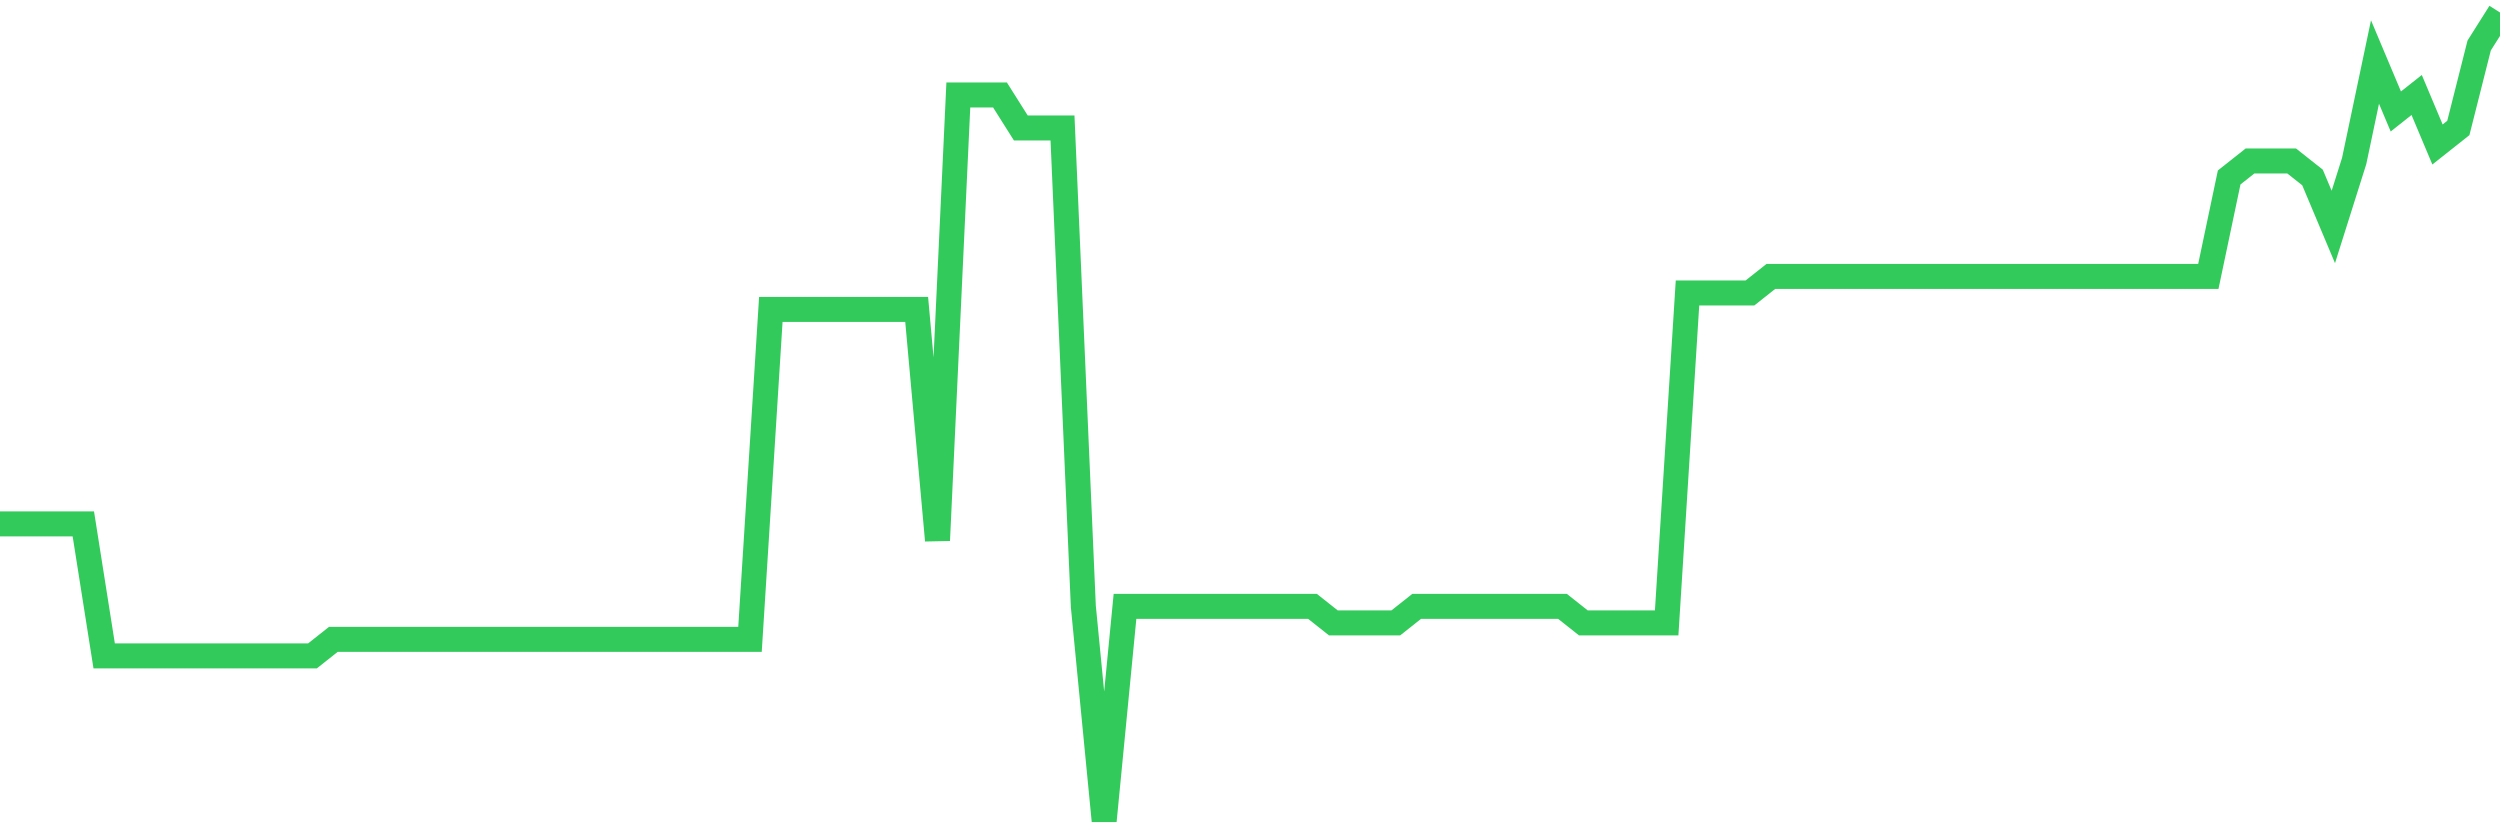 <svg
  xmlns="http://www.w3.org/2000/svg"
  xmlns:xlink="http://www.w3.org/1999/xlink"
  width="120"
  height="40"
  viewBox="0 0 120 40"
  preserveAspectRatio="none"
>
  <polyline
    points="0,25.147 1,25.147 2,25.147 3,25.147 4,25.147 5,31.482 6,31.482 7,31.482 8,31.482 9,31.482 10,31.482 11,31.482 12,31.482 13,31.482 14,31.482 15,31.482 16,30.69 17,30.69 18,30.69 19,30.69 20,30.69 21,30.69 22,30.69 23,30.69 24,30.69 25,30.69 26,30.69 27,30.69 28,30.69 29,30.69 30,30.69 31,30.69 32,30.69 33,30.69 34,30.69 35,30.69 36,30.69 37,14.853 38,14.853 39,14.853 40,14.853 41,14.853 42,14.853 43,14.853 44,14.853 45,25.939 46,4.559 47,4.559 48,4.559 49,6.143 50,6.143 51,6.143 52,29.106 53,39.4 54,29.106 55,29.106 56,29.106 57,29.106 58,29.106 59,29.106 60,29.106 61,29.106 62,29.106 63,29.106 64,29.898 65,29.898 66,29.898 67,29.898 68,29.106 69,29.106 70,29.106 71,29.106 72,29.106 73,29.106 74,29.106 75,29.106 76,29.898 77,29.898 78,29.898 79,29.898 80,29.898 81,14.061 82,14.061 83,14.061 84,14.061 85,13.269 86,13.269 87,13.269 88,13.269 89,13.269 90,13.269 91,13.269 92,13.269 93,13.269 94,13.269 95,13.269 96,13.269 97,13.269 98,13.269 99,13.269 100,13.269 101,13.269 102,13.269 103,13.269 104,13.269 105,13.269 106,13.269 107,8.518 108,7.727 109,7.727 110,7.727 111,8.518 112,10.894 113,7.727 114,2.976 115,5.351 116,4.559 117,6.935 118,6.143 119,2.184 120,0.6"
    fill="none"
    stroke="#32ca5b"
    stroke-width="1.2"
  >
  </polyline>
</svg>